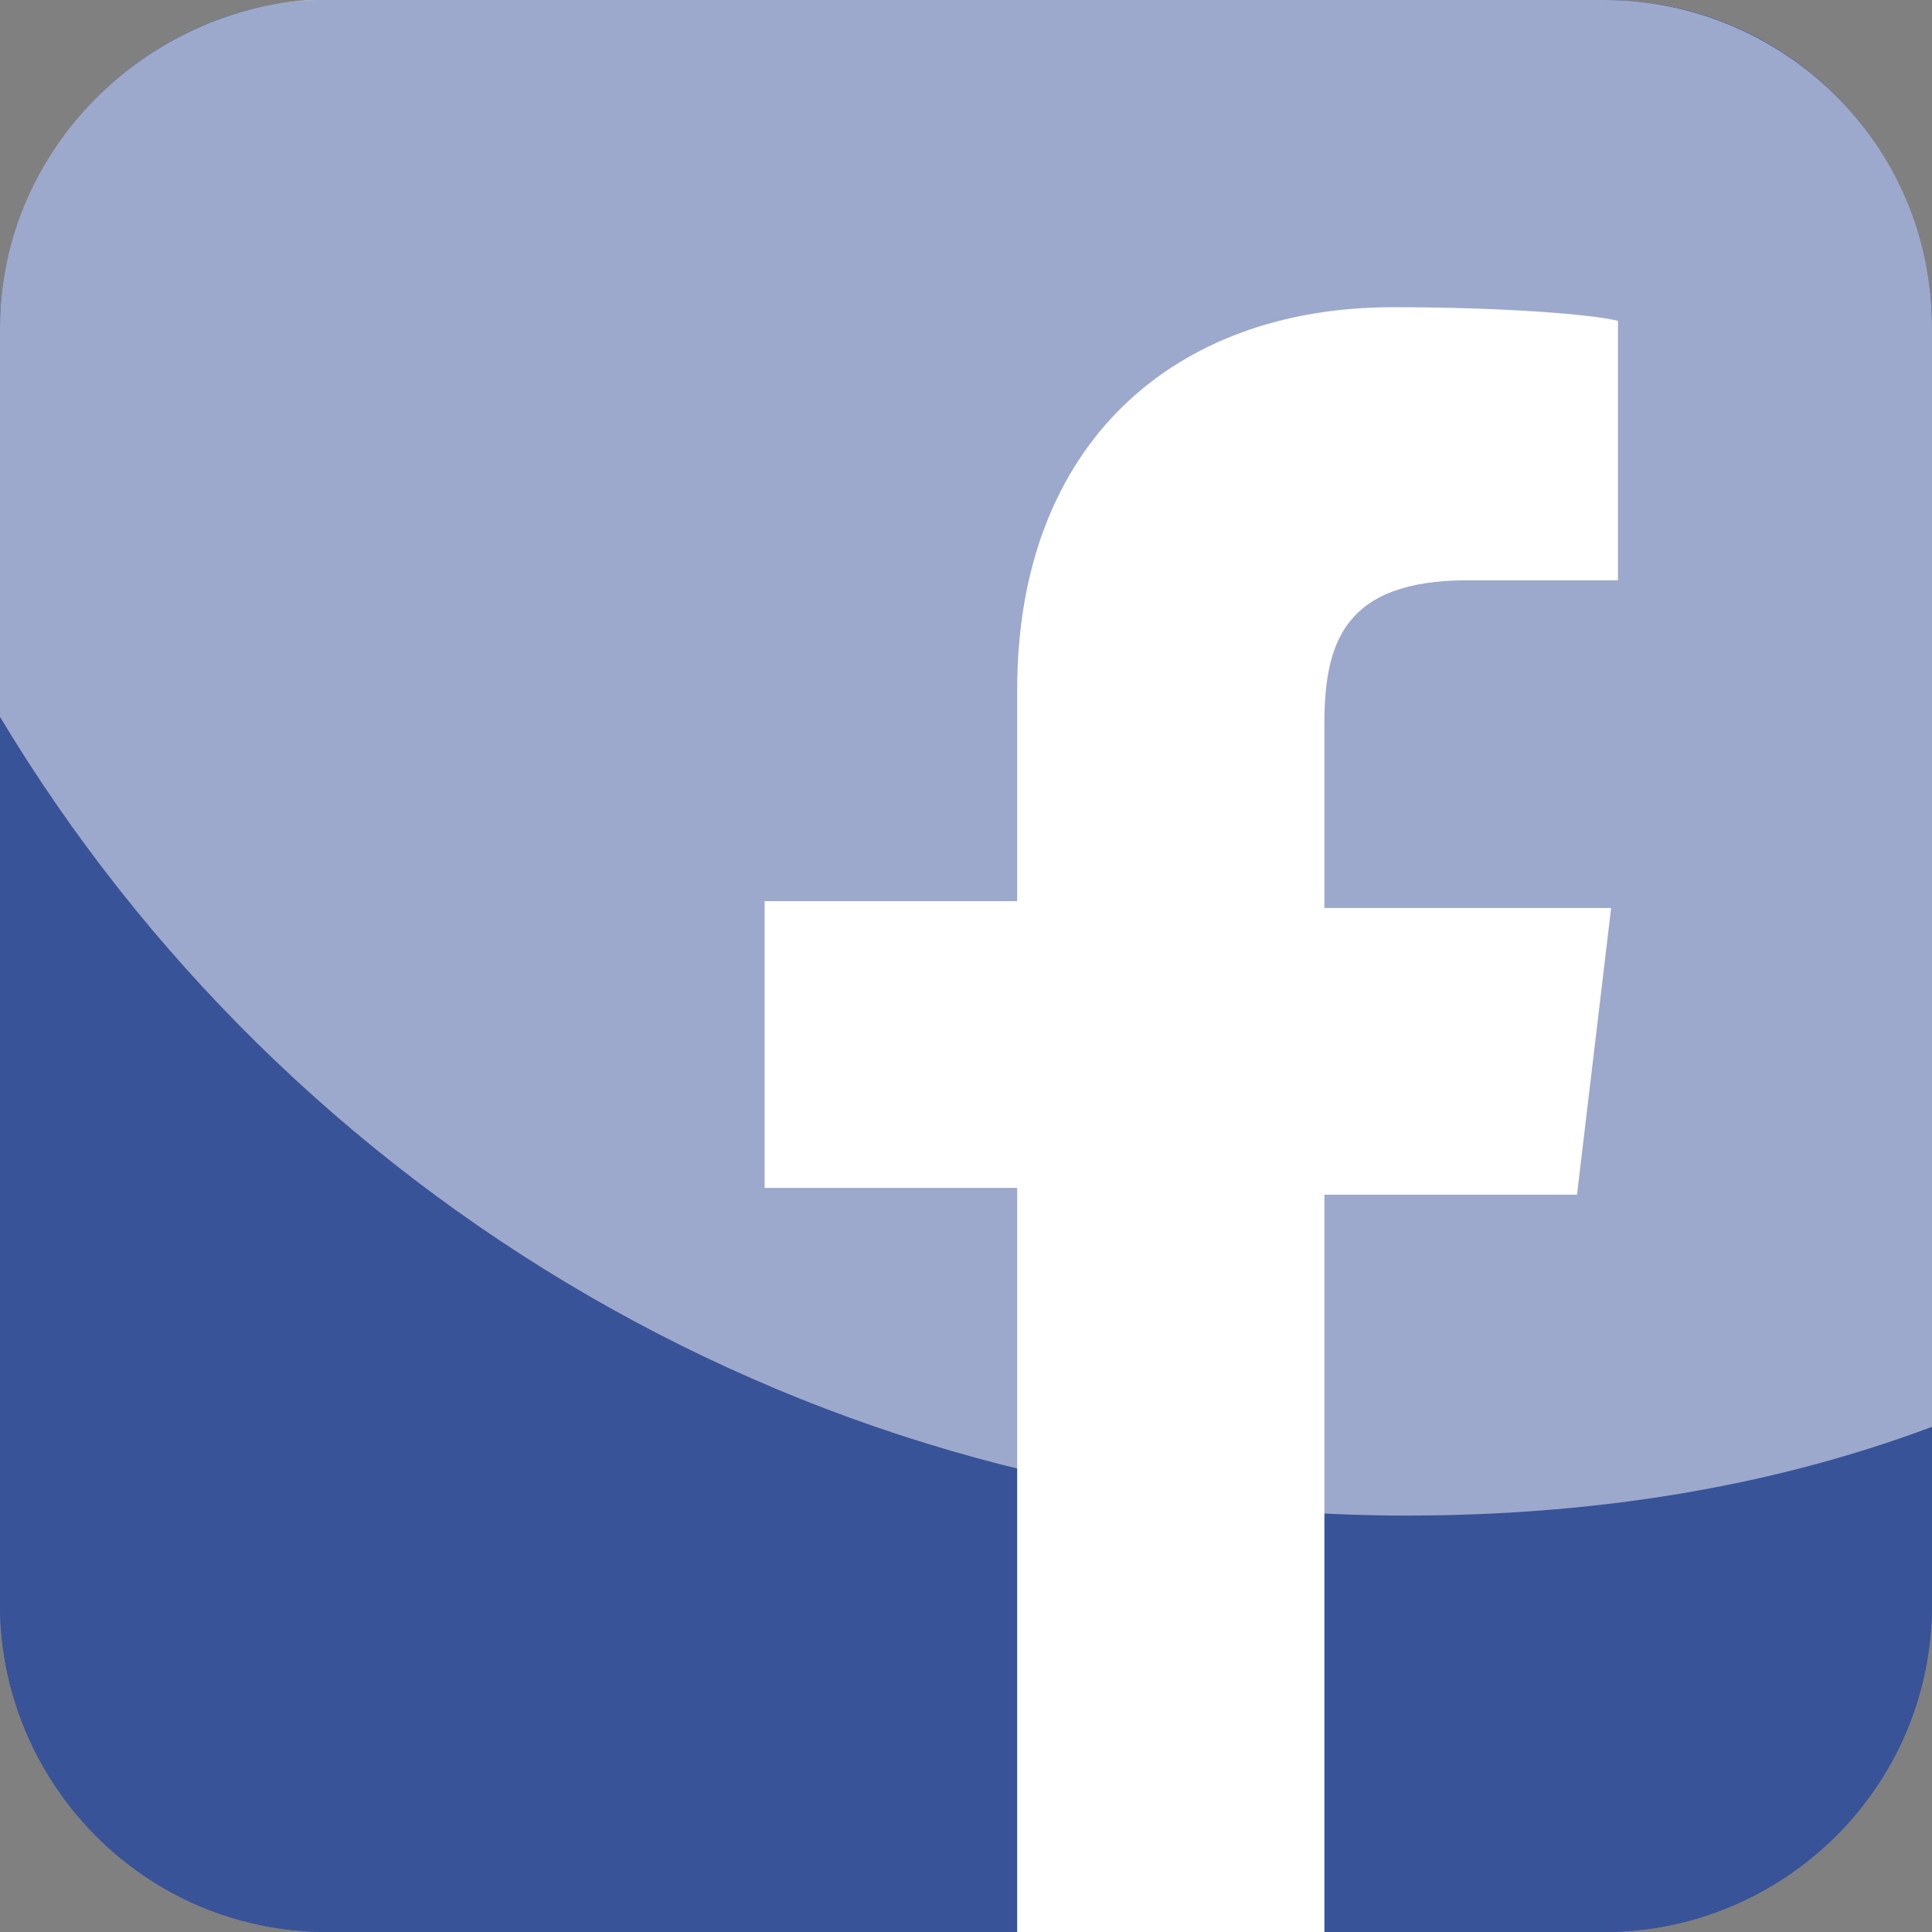 <?xml version="1.0" encoding="utf-8"?>
<!-- Generator: Adobe Illustrator 24.1.0, SVG Export Plug-In . SVG Version: 6.00 Build 0)  -->
<svg version="1.1" id="Layer_1" xmlns="http://www.w3.org/2000/svg" xmlns:xlink="http://www.w3.org/1999/xlink" x="0px" y="0px"
	 viewBox="0 0 28.3 28.3" style="enable-background:new 0 0 28.3 28.3;" xml:space="preserve">
<rect x="0" y="0" width="28.3" height="28.3" fill="#808080" stroke="none"/>
<style type="text/css">
	.st0{clip-path:url(#SVGID_2_);}
	.st1{clip-path:url(#SVGID_4_);fill:#395398;}
	.st2{clip-path:url(#SVGID_4_);fill:#FFFFFF;}
	.st3{opacity:0.5;clip-path:url(#SVGID_4_);}
	.st4{clip-path:url(#SVGID_6_);fill:#FFFFFF;}
</style>
<g>
	<defs>
		<rect id="SVGID_1_" width="28.3" height="28.3"/>
	</defs>
	<clipPath id="SVGID_2_">
		<use xlink:href="#SVGID_1_"  style="overflow:visible;"/>
	</clipPath>
	<g class="st0">
		<defs>
			<rect id="SVGID_3_" width="28.3" height="28.3"/>
		</defs>
		<clipPath id="SVGID_4_">
			<use xlink:href="#SVGID_3_"  style="overflow:visible;"/>
		</clipPath>
		<path class="st1" d="M28.3,23.5c0,2.7-2.2,4.8-4.8,4.8H4.8c-2.7,0-4.8-2.2-4.8-4.8V4.8C0,2.2,2.2,0,4.8,0h18.7
			c2.7,0,4.8,2.2,4.8,4.8V23.5z"/>
		<path class="st2" d="M19.4,28.3V17.5h3.7l0.5-4.2h-4.2v-2.7c0-1.2,0.3-2.1,2.1-2.1l2.2,0V4.7c-0.4-0.1-1.7-0.2-3.3-0.2
			c-3.2,0-5.5,2-5.5,5.6v3.1h-3.7v4.2h3.7v10.9H19.4z"/>
		<path class="st1" d="M28.3,23.5c0,2.7-2.2,4.8-4.8,4.8H4.8c-2.7,0-4.8-2.2-4.8-4.8V4.8C0,2.2,2.2,0,4.8,0h18.7
			c2.7,0,4.8,2.2,4.8,4.8V23.5z"/>
		<path class="st2" d="M19.4,28.3V17.5h3.7l0.5-4.2h-4.2v-2.7c0-1.2,0.3-2.1,2.1-2.1l2.2,0V4.7c-0.4-0.1-1.7-0.2-3.3-0.2
			c-3.2,0-5.5,2-5.5,5.6v3.1h-3.7v4.2h3.7v10.9H19.4z"/>
		<line class="st2" x1="11.4" y1="13.2" x2="11.4" y2="17.5"/>
		<g class="st3">
			<g>
				<defs>
					<rect id="SVGID_5_" x="0" width="28.3" height="22.2"/>
				</defs>
				<clipPath id="SVGID_6_">
					<use xlink:href="#SVGID_5_"  style="overflow:visible;"/>
				</clipPath>
				<path class="st4" d="M20.6,22.2c2.7,0,5.3-0.4,7.7-1.3V4.8c0-2.7-2.2-4.8-4.8-4.8H5.3C5.1,0,4.8,0,4.5,0C2,0.2,0,2.3,0,4.8v5.7
					C4.2,17.5,11.9,22.2,20.6,22.2"/>
			</g>
		</g>
	</g>
</g>
</svg>
